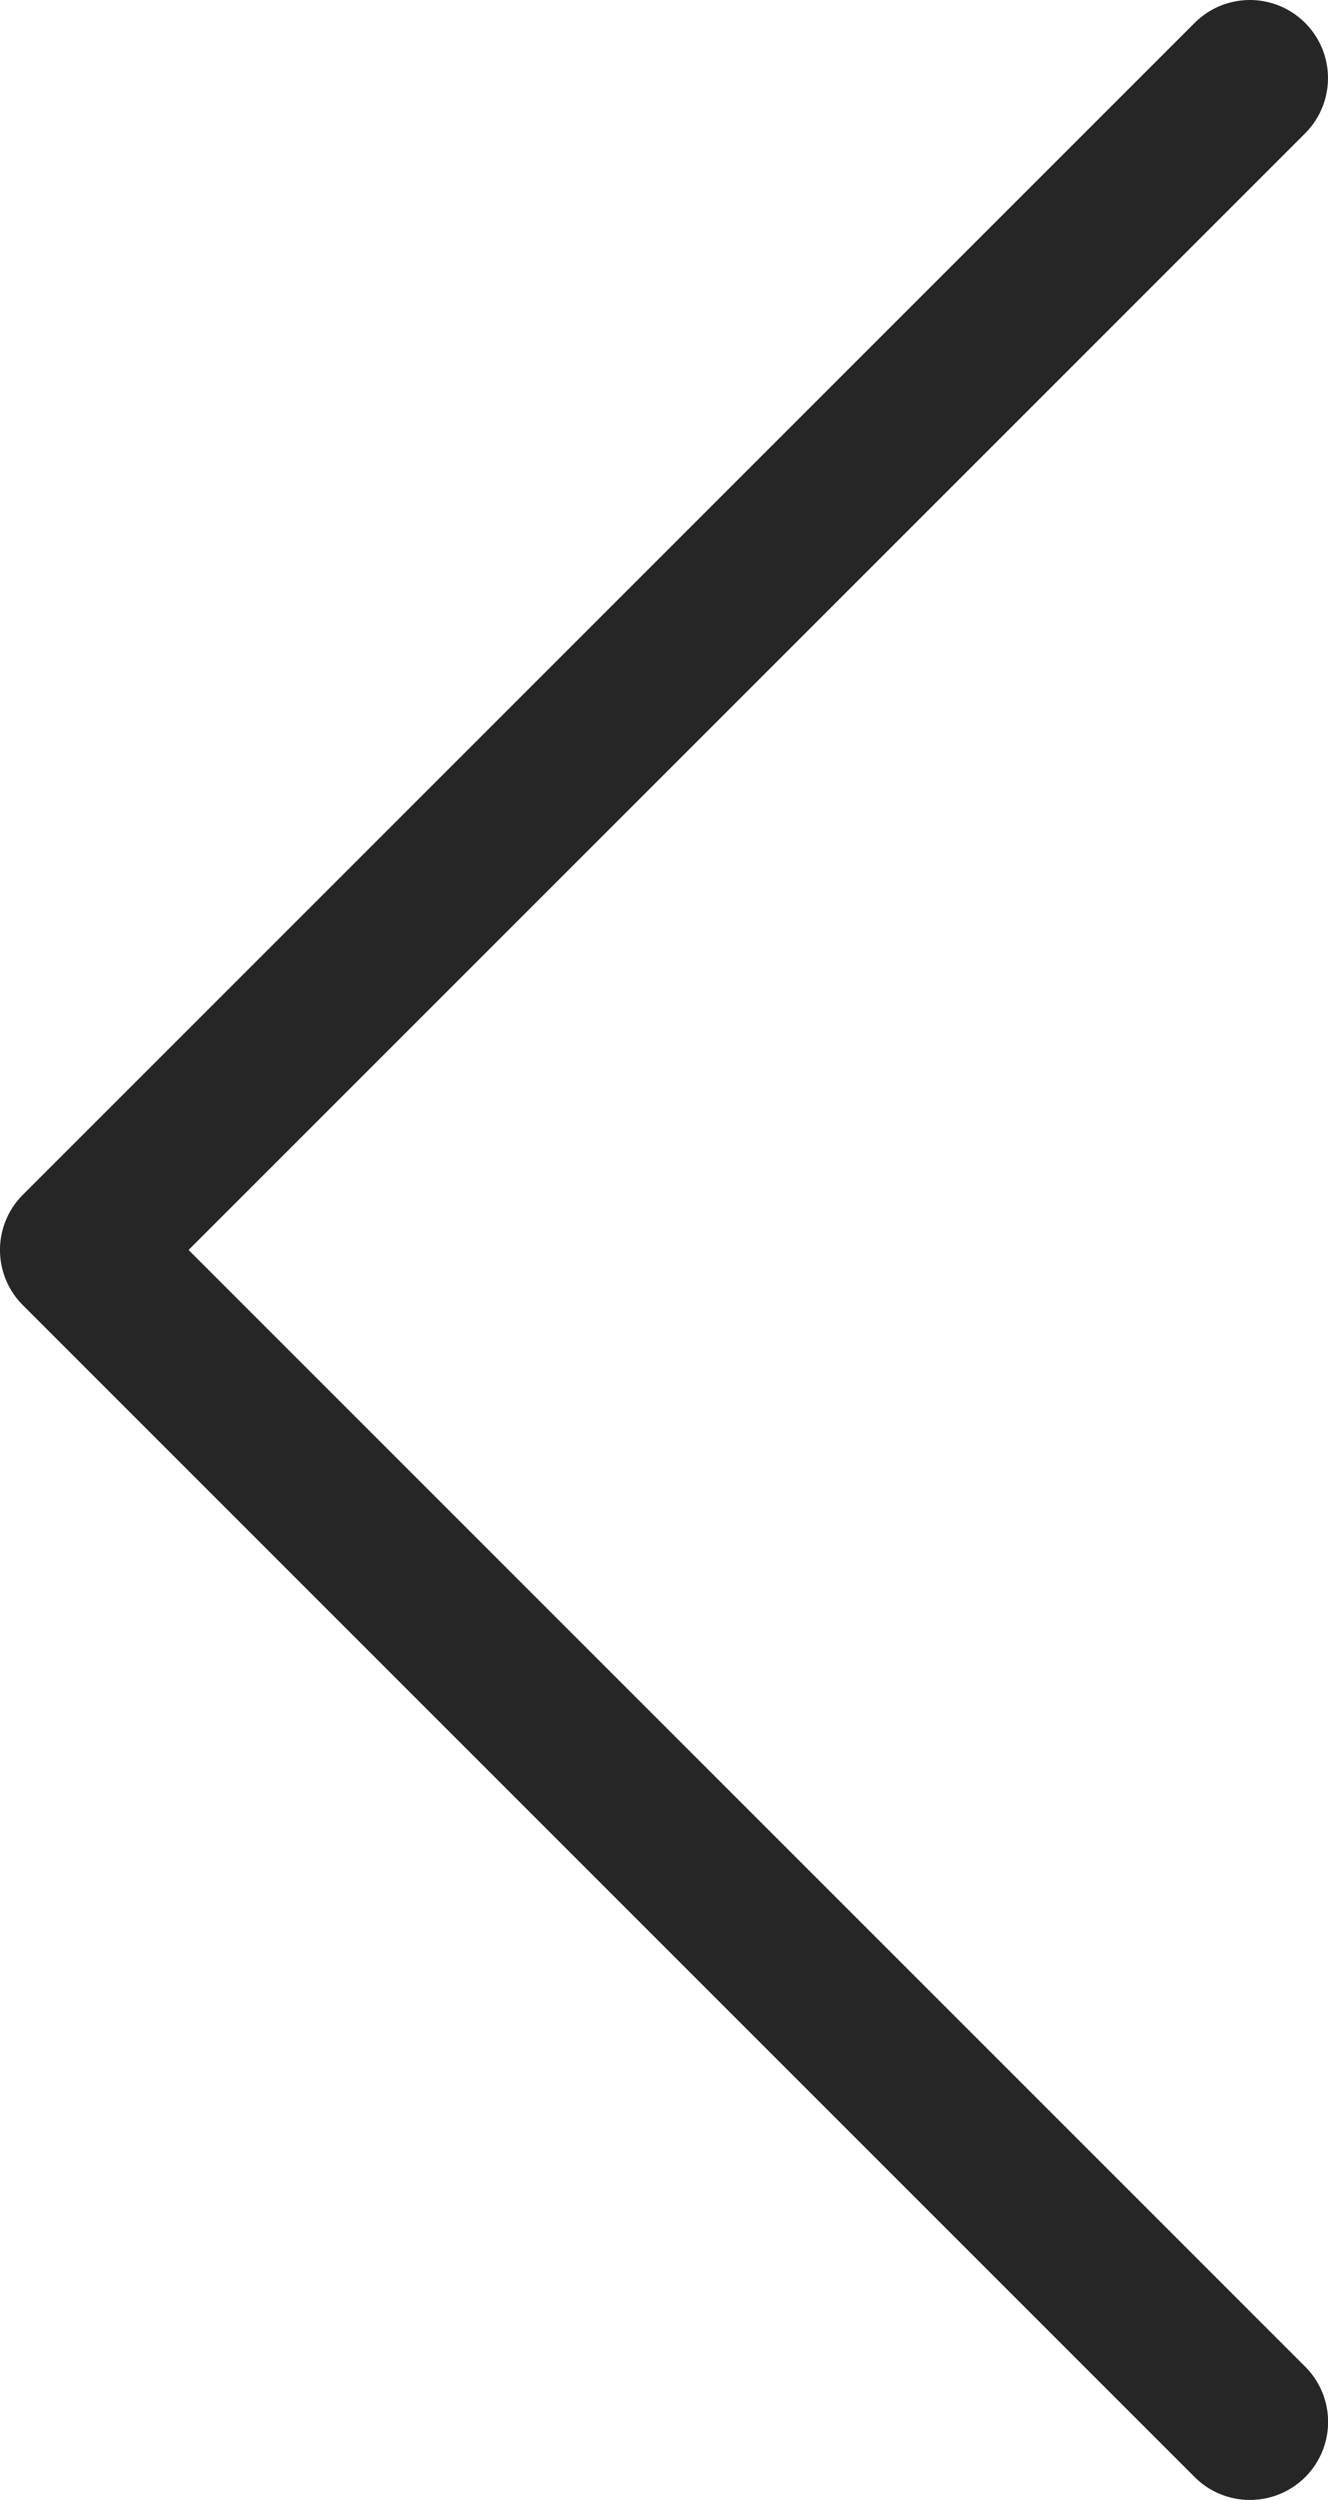 <svg xmlns='http://www.w3.org/2000/svg' viewBox='0 0 17 32'><path fill='#272626' d='M16 32a.997.997 0 0 1-.707-.293l-15-15a.999.999 0 0 1 0-1.414l15-15a.999.999 0 1 1 1.414 1.414L2.414 16l14.293 14.293A.999.999 0 0 1 16 32z'/></svg>